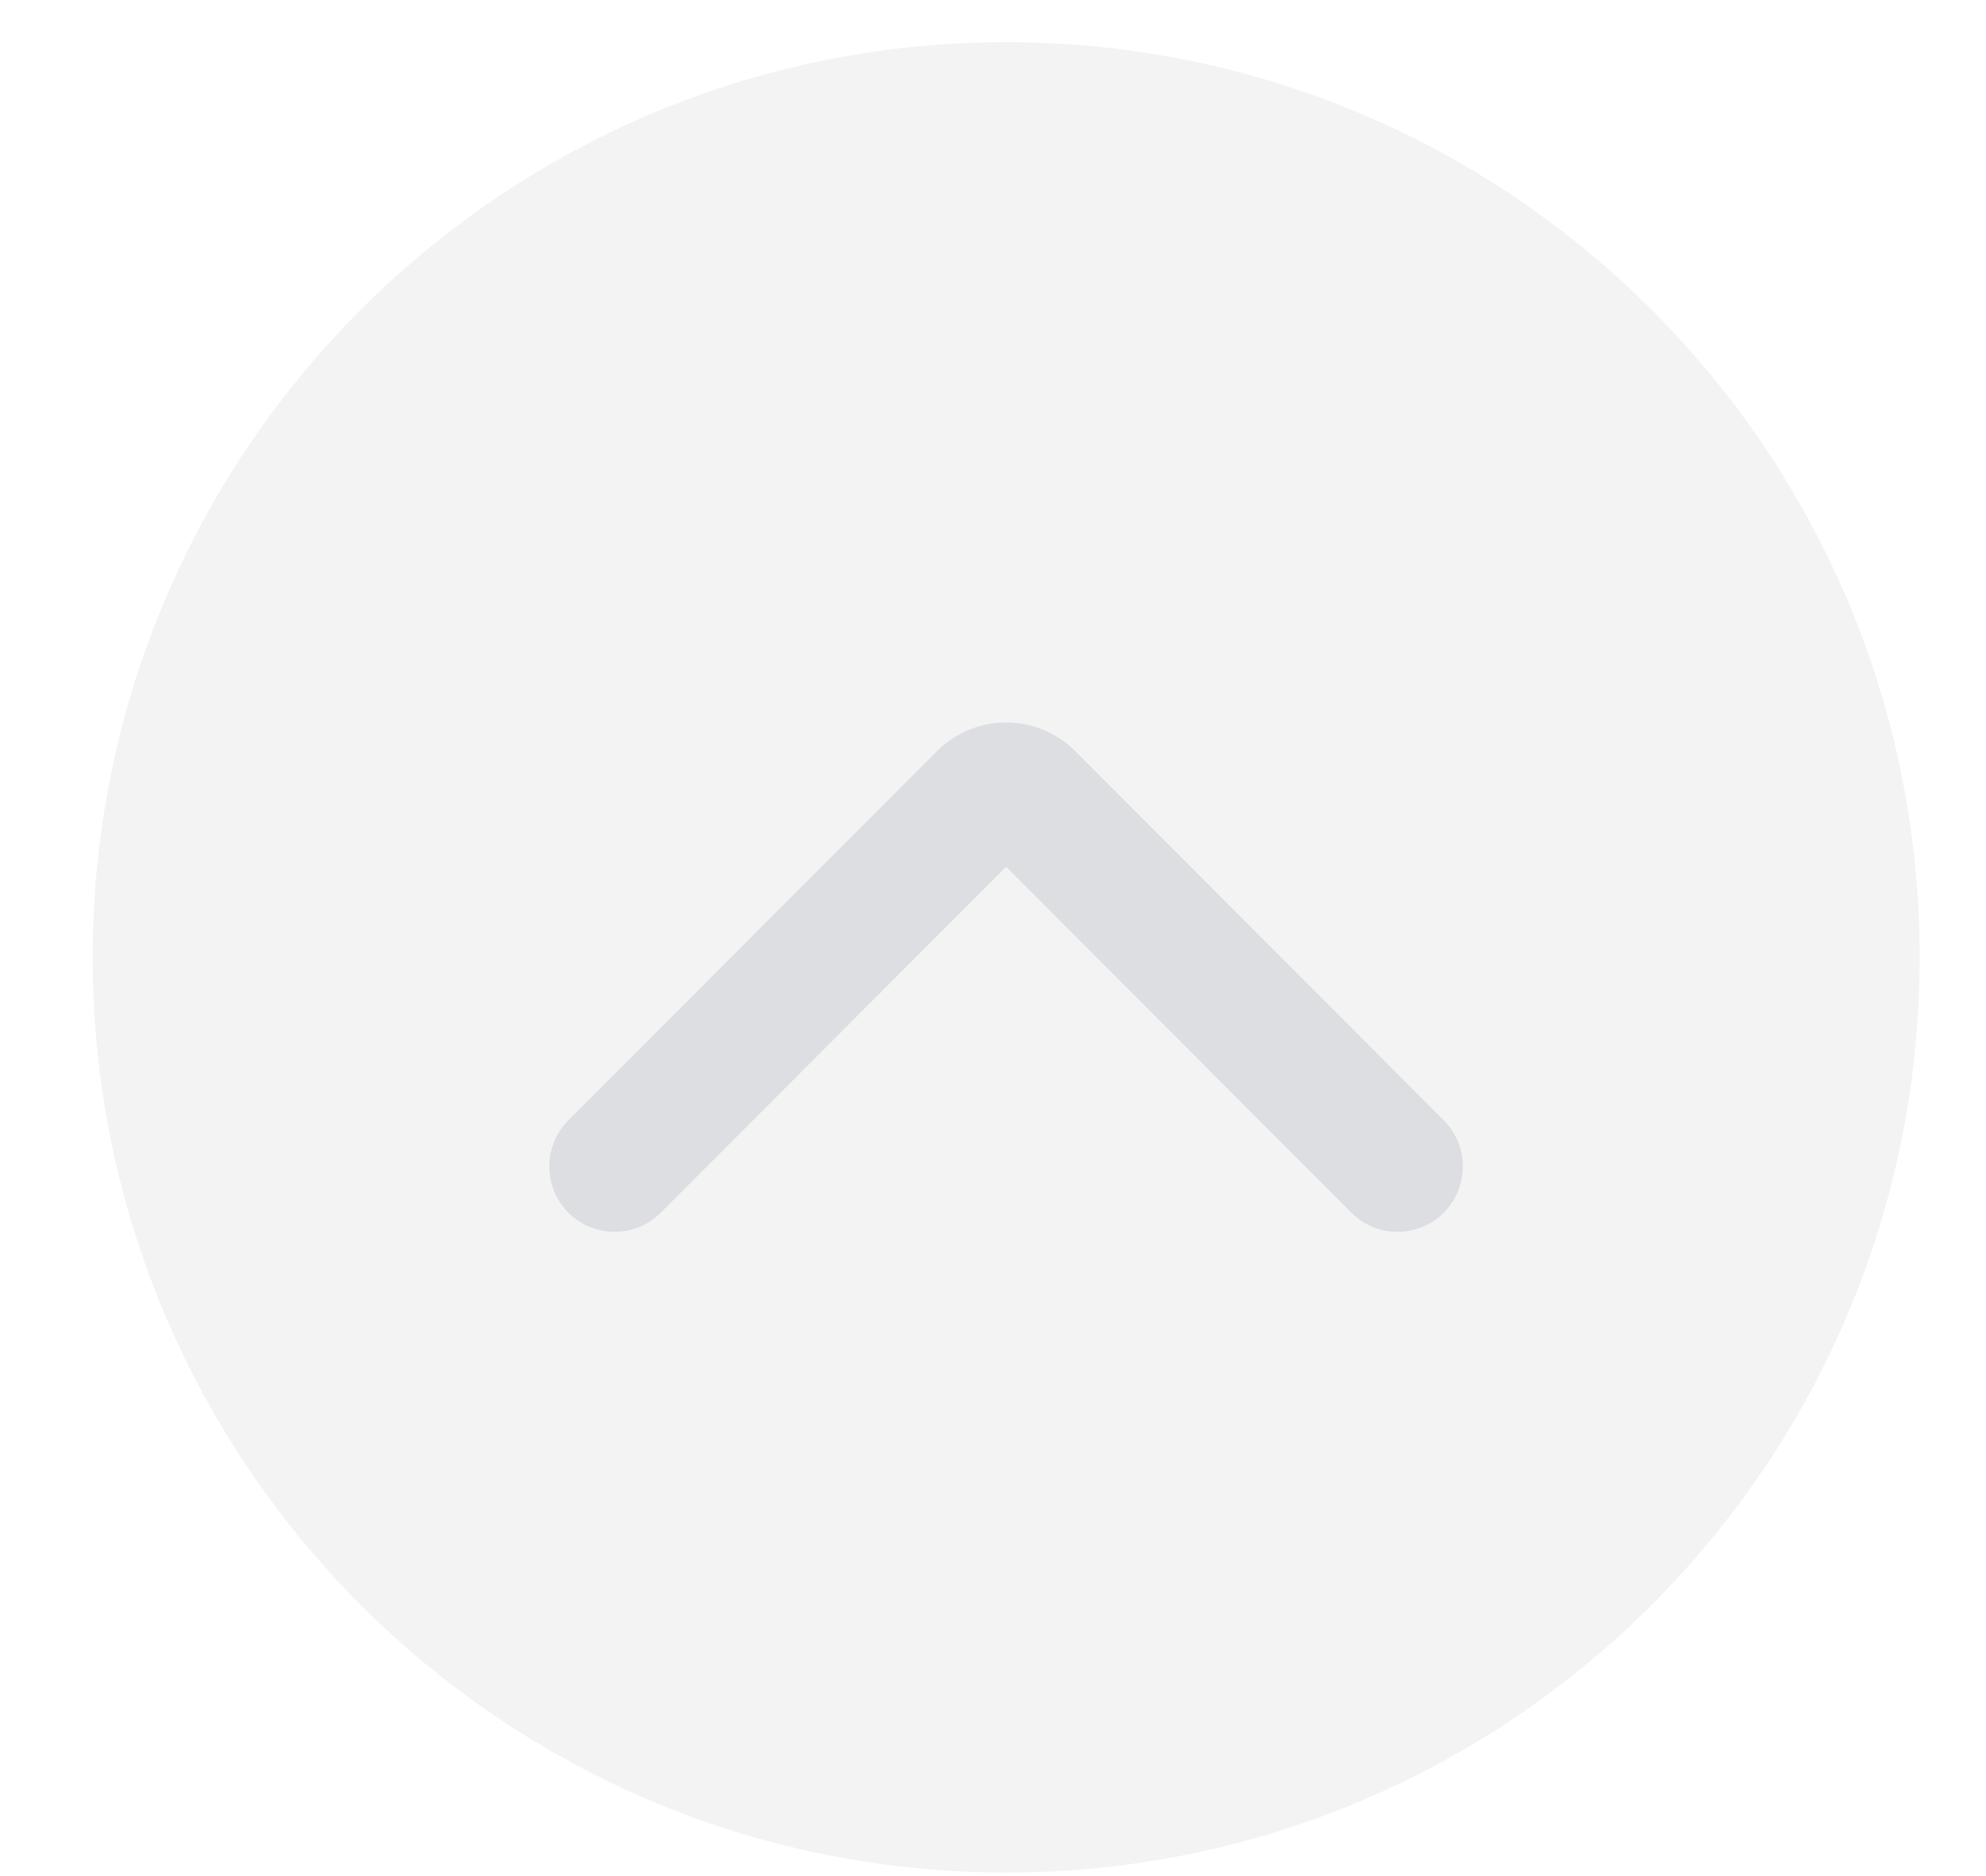 <?xml version="1.0" encoding="UTF-8"?>
<svg width="18px" height="17px" viewBox="0 0 18 17" version="1.1" xmlns="http://www.w3.org/2000/svg" xmlns:xlink="http://www.w3.org/1999/xlink">
    <title>上移</title>
    <g id="页面-2" stroke="none" stroke-width="1" fill="none" fill-rule="evenodd">
        <g id="创建群投票" transform="translate(-1204, -1623)" fill-rule="nonzero">
            <g id="编组-10备份-4" transform="translate(691, 1475)">
                <g id="编组-4备份" transform="translate(292, 60)">
                    <g id="编组-24" transform="translate(221.6, 88.141)">
                        <g id="上箭头" transform="translate(8.52, 8.534) rotate(-180) translate(-8.52, -8.534) translate(0.241, 0.241)">
                            <path d="M4.313,9.409 L7.653,6.065 C7.998,5.718 8.561,5.718 8.907,6.065 L12.246,9.409 C12.477,9.641 12.477,10.016 12.246,10.247 C12.015,10.478 11.641,10.478 11.41,10.247 L8.28,7.112 L5.149,10.247 C4.918,10.478 4.544,10.478 4.313,10.247 C4.197,10.131 4.14,9.98 4.14,9.828 C4.14,9.677 4.197,9.525 4.313,9.409 Z M8.111,6.924 L8.111,6.955 L8.111,6.924 Z" id="形状" fill="#949EAF" opacity="0.273" transform="translate(8.28, 8.113) rotate(-180) translate(-8.28, -8.113) "></path>
                            <path d="M16.559,8.293 C16.559,3.713 12.852,0 8.28,0 C3.707,0 0,3.713 0,8.293 C0,12.873 3.707,16.586 8.28,16.586 C12.852,16.586 16.559,12.873 16.559,8.293 Z" id="形状" fill="#C3C3C3" opacity="0.194"></path>
                        </g>
                    </g>
                </g>
            </g>
        </g>
    </g>
</svg>